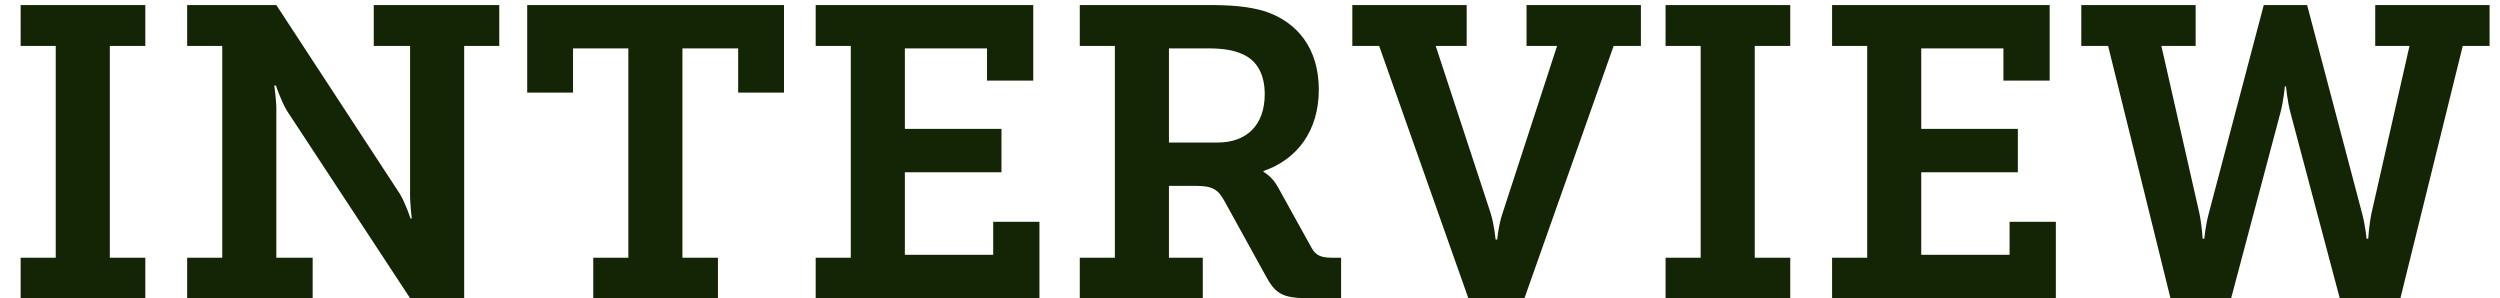 <svg width="109" height="13" viewBox="0 0 109 13" fill="none" xmlns="http://www.w3.org/2000/svg">
<path d="M0.9 13H6.336V11.236H4.788V2.002H6.336V0.22H0.9V2.002H2.43V11.236H0.9V13ZM8.16 13H13.632V11.236H12.048V4.918C12.066 4.45 11.958 3.73 11.958 3.73H12.03C12.03 3.73 12.246 4.378 12.498 4.81L17.88 13H20.238V2.002H21.768V0.22H16.296V2.002H17.88V8.32C17.862 8.788 17.952 9.526 17.952 9.526H17.898C17.898 9.526 17.682 8.86 17.43 8.446L12.048 0.22H8.16V2.002H9.69V11.236H8.16V13ZM25.866 13H31.302V11.236H29.754V2.11H32.184V4.036H34.182V0.22H22.986V4.036H24.984V2.11H27.396V11.236H25.866V13ZM35.564 13H45.32V9.67H43.304V11.11H39.452V7.51H43.664V5.62H39.452V2.11H43.034V3.514H45.05V0.22H35.564V2.002H37.094V11.236H35.564V13ZM47.078 13H52.442V11.236H50.966V8.104H52.136C52.874 8.104 53.108 8.266 53.378 8.752L55.196 12.046C55.592 12.784 55.916 13 56.978 13H58.472V11.236H58.058C57.626 11.236 57.374 11.146 57.194 10.822L55.718 8.158C55.466 7.69 55.088 7.492 55.088 7.492V7.456C56.564 6.952 57.5 5.692 57.5 3.91C57.5 2.11 56.564 0.958 55.142 0.49C54.422 0.274 53.648 0.22 52.712 0.22H47.078V2.002H48.608V11.236H47.078V13ZM50.966 6.214V2.11H52.694C53.288 2.11 53.774 2.182 54.134 2.344C54.836 2.632 55.142 3.28 55.142 4.108C55.142 5.476 54.332 6.214 53.09 6.214H50.966ZM64.019 13H66.467L70.355 2.002H71.543V0.22H66.557V2.002H67.889L65.513 9.292C65.333 9.814 65.279 10.444 65.279 10.444H65.207C65.207 10.444 65.153 9.814 64.991 9.292L62.597 2.002H63.947V0.22H58.961V2.002H60.131L64.019 13ZM72.619 13H78.055V11.236H76.507V2.002H78.055V0.22H72.619V2.002H74.149V11.236H72.619V13ZM79.879 13H89.635V9.67H87.618V11.11H83.766V7.51H87.978V5.62H83.766V2.11H87.349V3.514H89.365V0.22H79.879V2.002H81.409V11.236H79.879V13ZM90.744 2.002H91.914L94.632 13H97.278L99.42 4.936C99.564 4.414 99.618 3.766 99.618 3.766H99.672C99.672 3.766 99.726 4.414 99.87 4.936L102.012 13H104.658L107.376 2.002H108.546V0.22H103.56V2.002H105.054L103.398 9.292C103.29 9.814 103.254 10.408 103.254 10.408H103.182C103.182 10.408 103.128 9.814 102.984 9.292L100.59 0.22H98.7L96.306 9.292C96.162 9.814 96.108 10.408 96.108 10.408H96.036C96.036 10.408 96 9.814 95.892 9.292L94.236 2.002H95.73V0.22H90.744V2.002Z" fill="#132504"/>
</svg>
